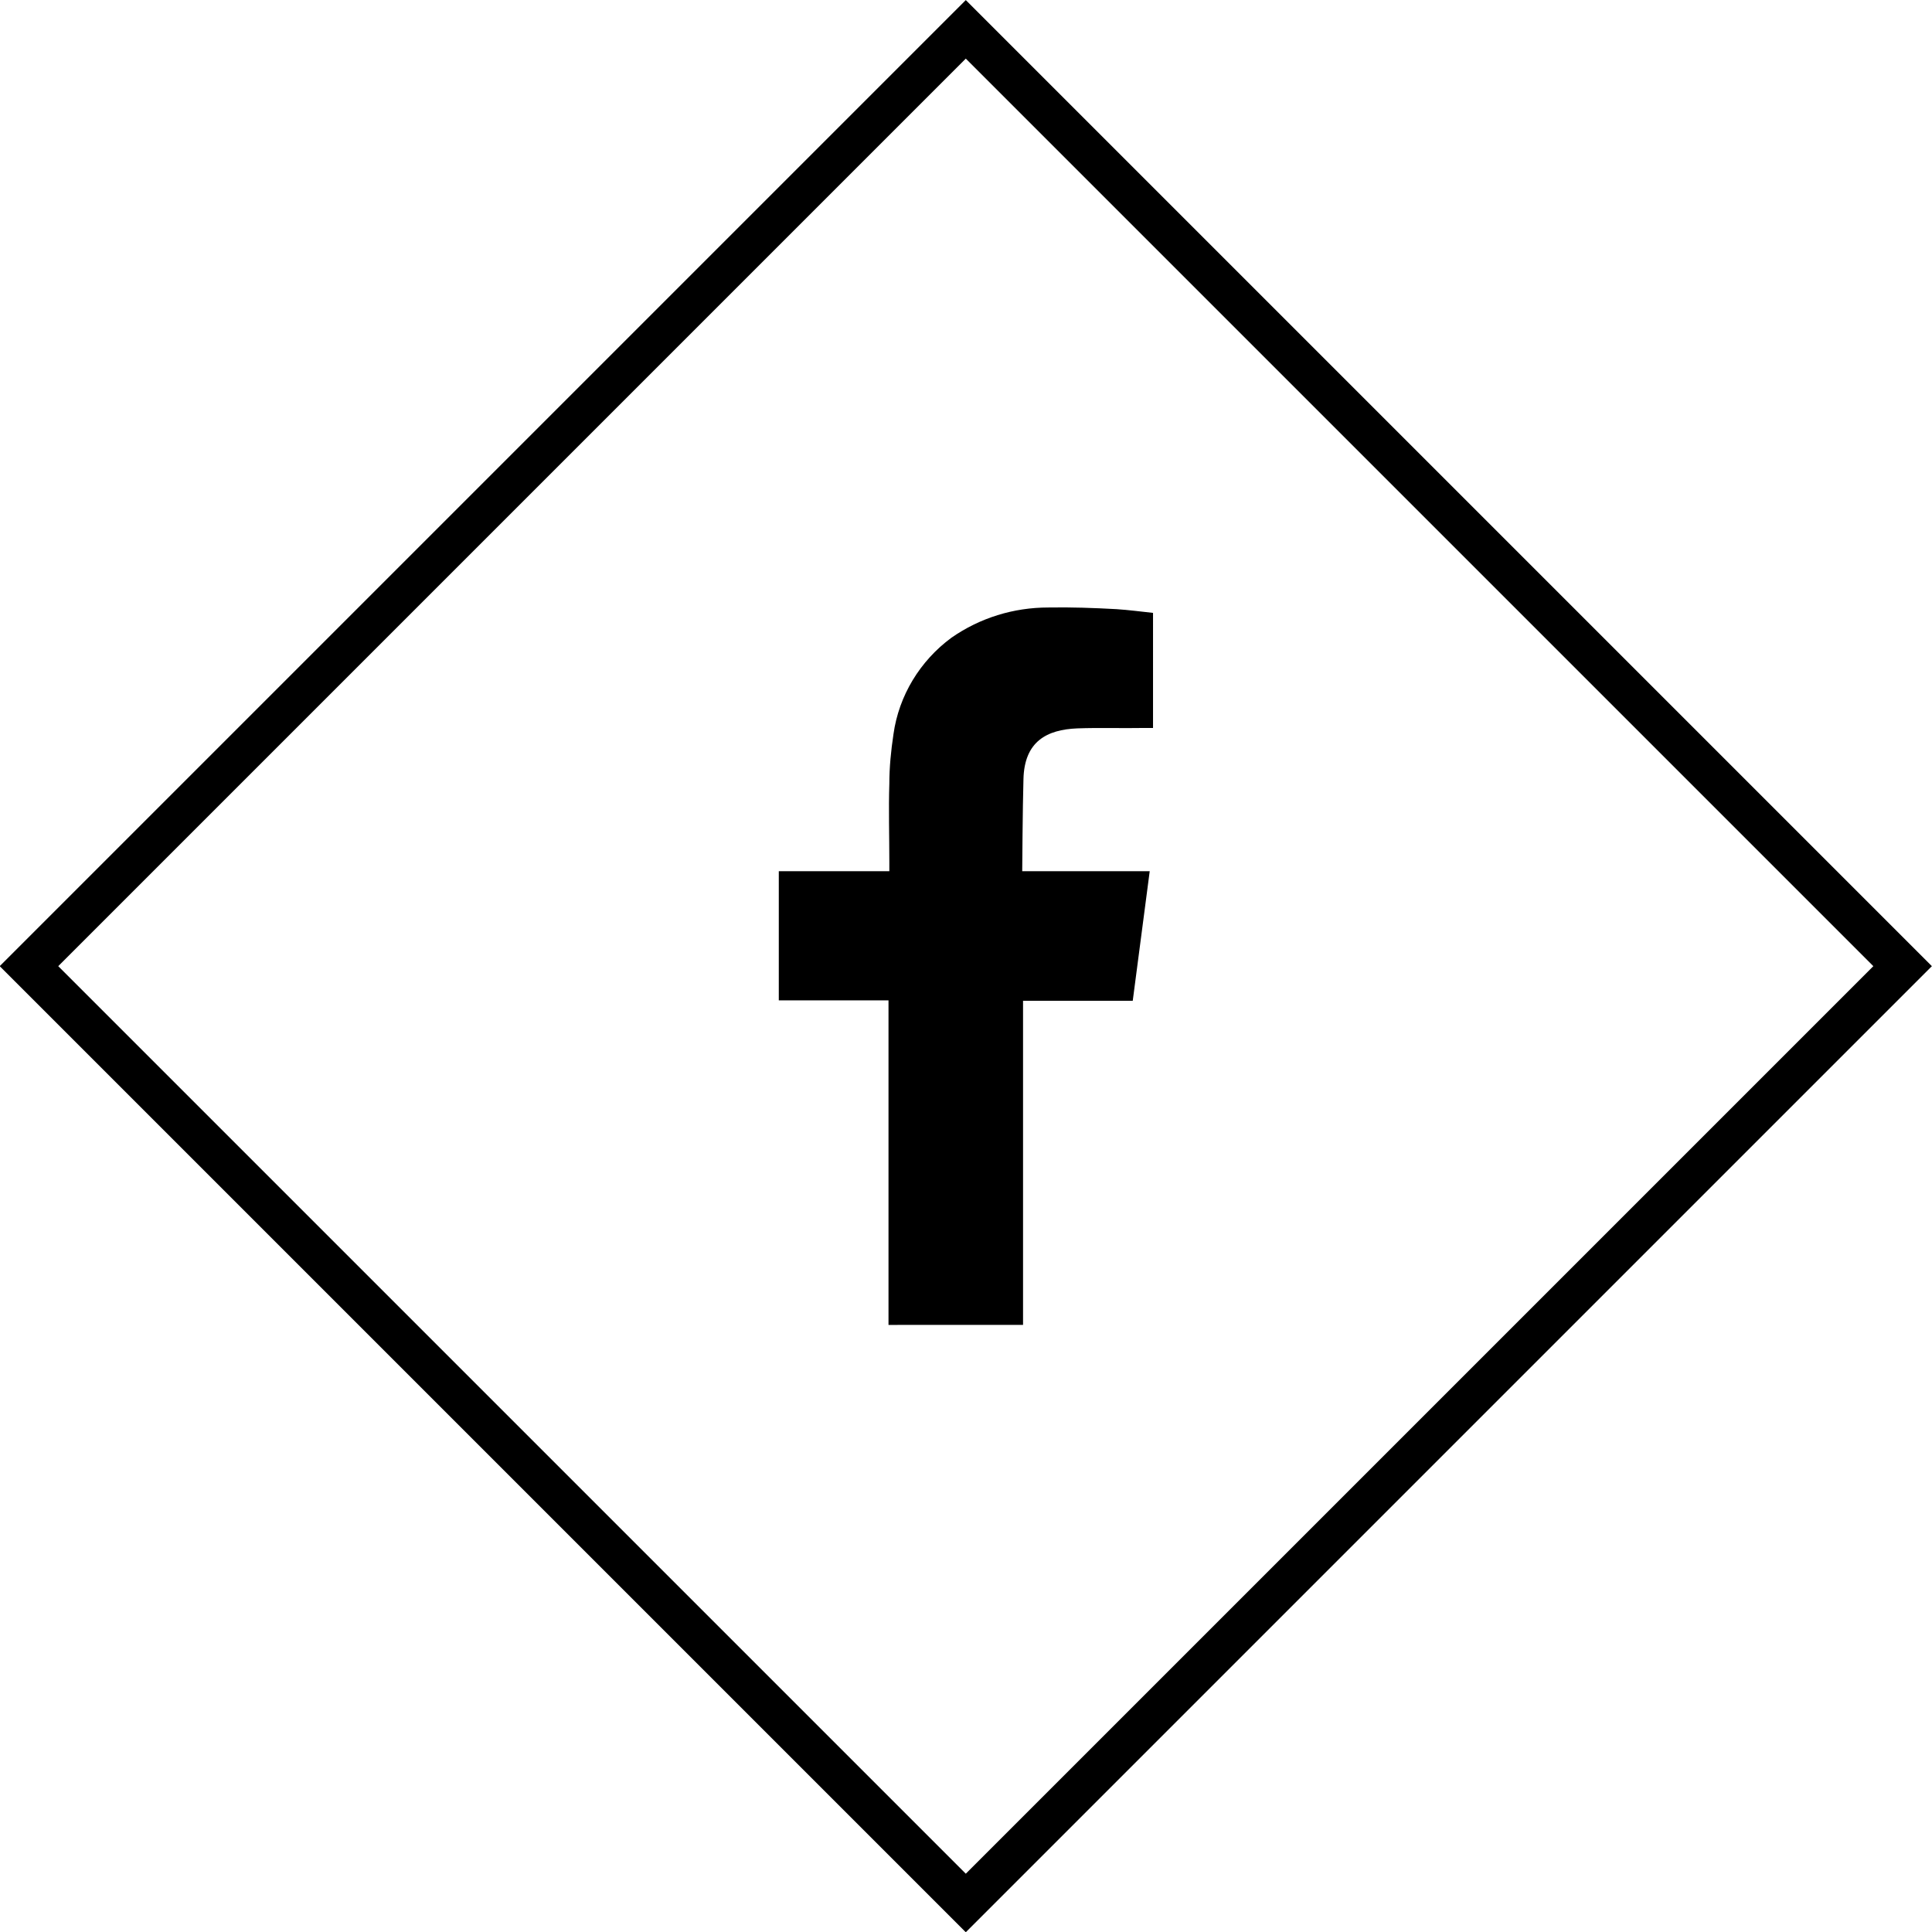 <?xml version="1.0" encoding="utf-8"?>
<!-- Generator: Adobe Illustrator 28.0.0, SVG Export Plug-In . SVG Version: 6.00 Build 0)  -->
<svg version="1.1" id="Calque_1" xmlns="http://www.w3.org/2000/svg" xmlns:xlink="http://www.w3.org/1999/xlink" x="0px" y="0px"
	 viewBox="0 0 46.67 46.67" enable-background="new 0 0 46.67 46.67" xml:space="preserve">
<g id="Calque_1_00000072262824230429713750000000013936241757419425_">
	<g id="Groupe_2307" transform="translate(-887 -16906.951)">
		<g id="Rectangle_152">
			<path fill="none" stroke="#000000" d="M932.96,16930.29l-22.63,22.63l-22.63-22.63l22.63-22.63L932.96,16930.29z"/>
		</g>
		<g id="Groupe_2097" transform="translate(905.813 16921.625)">
			<g>
				<g id="Groupe_1804">
					<g id="Groupe_1803" transform="translate(0 .001)">
						<path id="Tracé_4409" d="M7.21,2.92c0.54-0.02,1.07,0,1.61-0.01h0.22V0.13C8.76,0.1,8.46,0.06,8.16,0.04
							c-0.55-0.03-1.1-0.05-1.65-0.04C5.67,0,4.86,0.25,4.17,0.73c-0.76,0.56-1.27,1.4-1.4,2.33c-0.06,0.4-0.1,0.8-0.1,1.2
							c-0.02,0.62,0,1.25,0,1.88v0.23H0v3.12h2.65v7.84H5.9V9.5h2.65l0.41-3.13H5.88c0,0,0.01-1.55,0.03-2.22
							C5.93,3.23,6.48,2.95,7.21,2.92"/>
					</g>
				</g>
			</g>
		</g>
	</g>
</g>
</svg>
